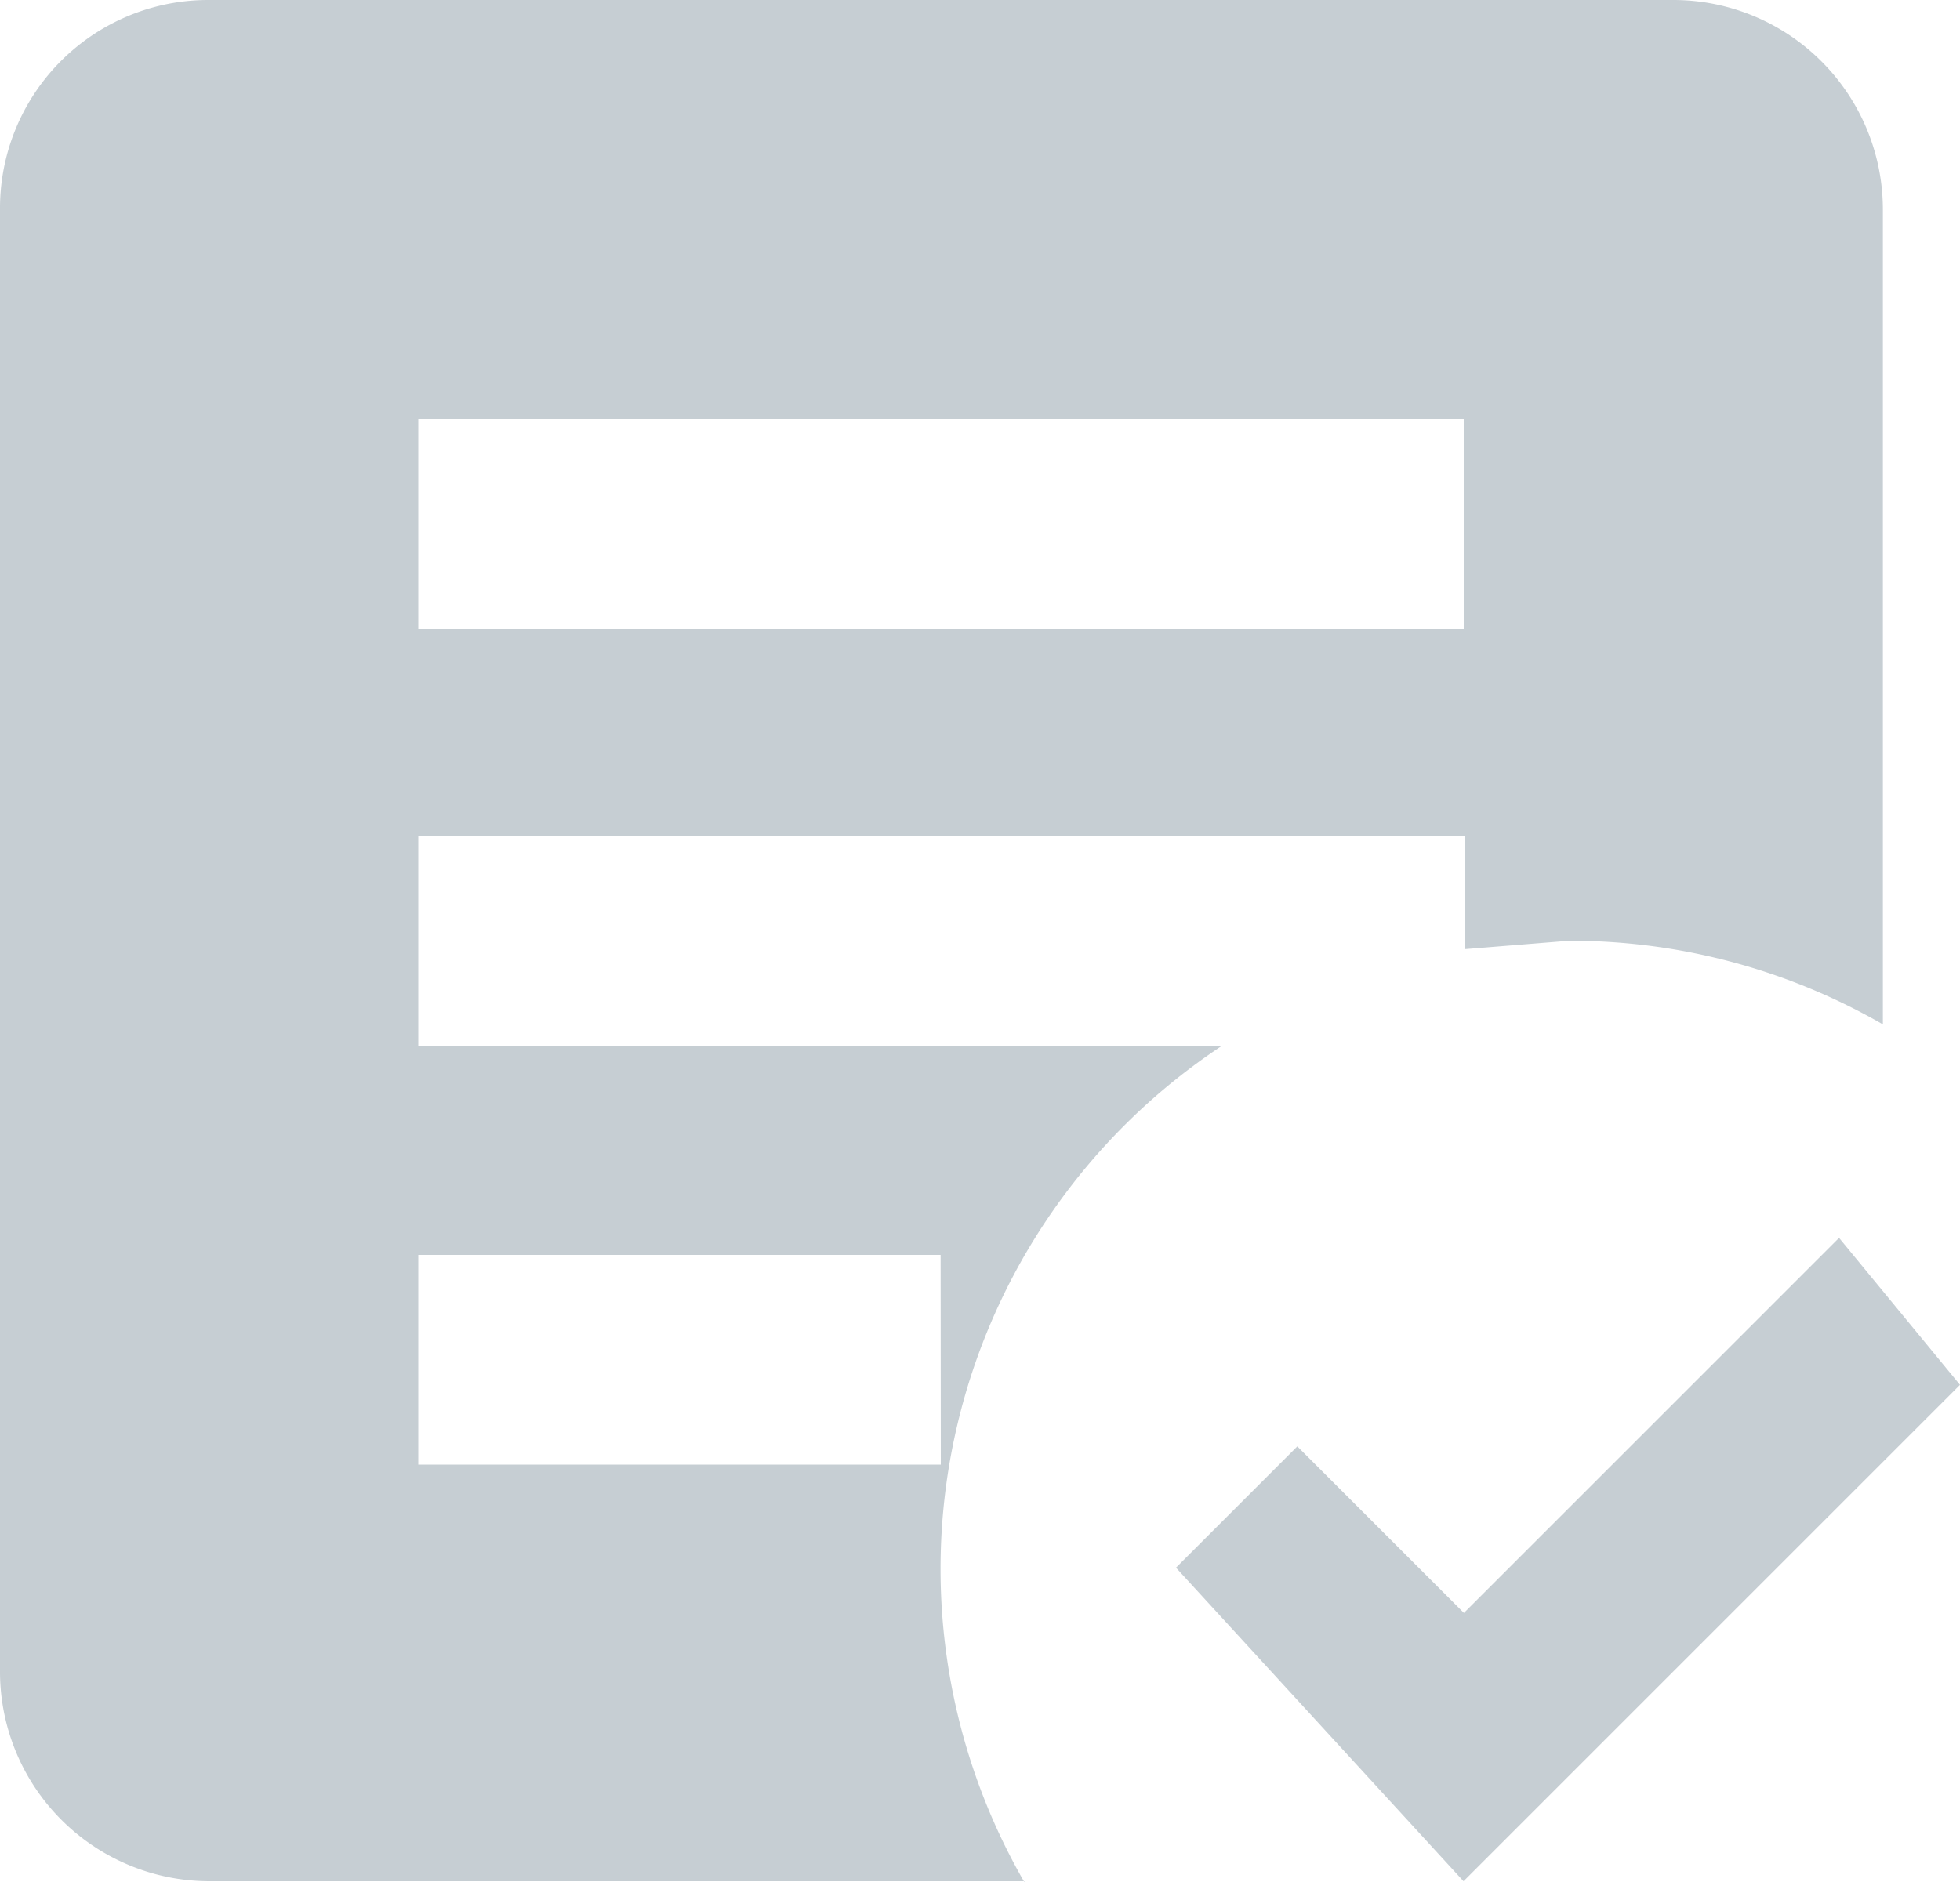 <svg xmlns="http://www.w3.org/2000/svg" width="20" height="19.207" viewBox="0 0 20 19.207">
  <path id="icon_shipping_docs" d="M14.934,19.2,12,16l1.238-1.238,1.7,1.7,3.828-3.828L20,14.134M10.454,19.2H2.14A2.139,2.139,0,0,1,0,17.062H0V2.14A2.125,2.125,0,0,1,2.113,0h14.96a2.139,2.139,0,0,1,2.14,2.14h0v8.315a6.387,6.387,0,0,0-3.2-.854l-1.066.086V8.534H4.268v2.14h8.2a6.4,6.4,0,0,0-2.016,8.534m-.854-6.4H4.268v2.14H9.6M14.936,4.277H4.268v2.14H14.936" transform="translate(0)" fill="#c6ced3"/>
</svg>
